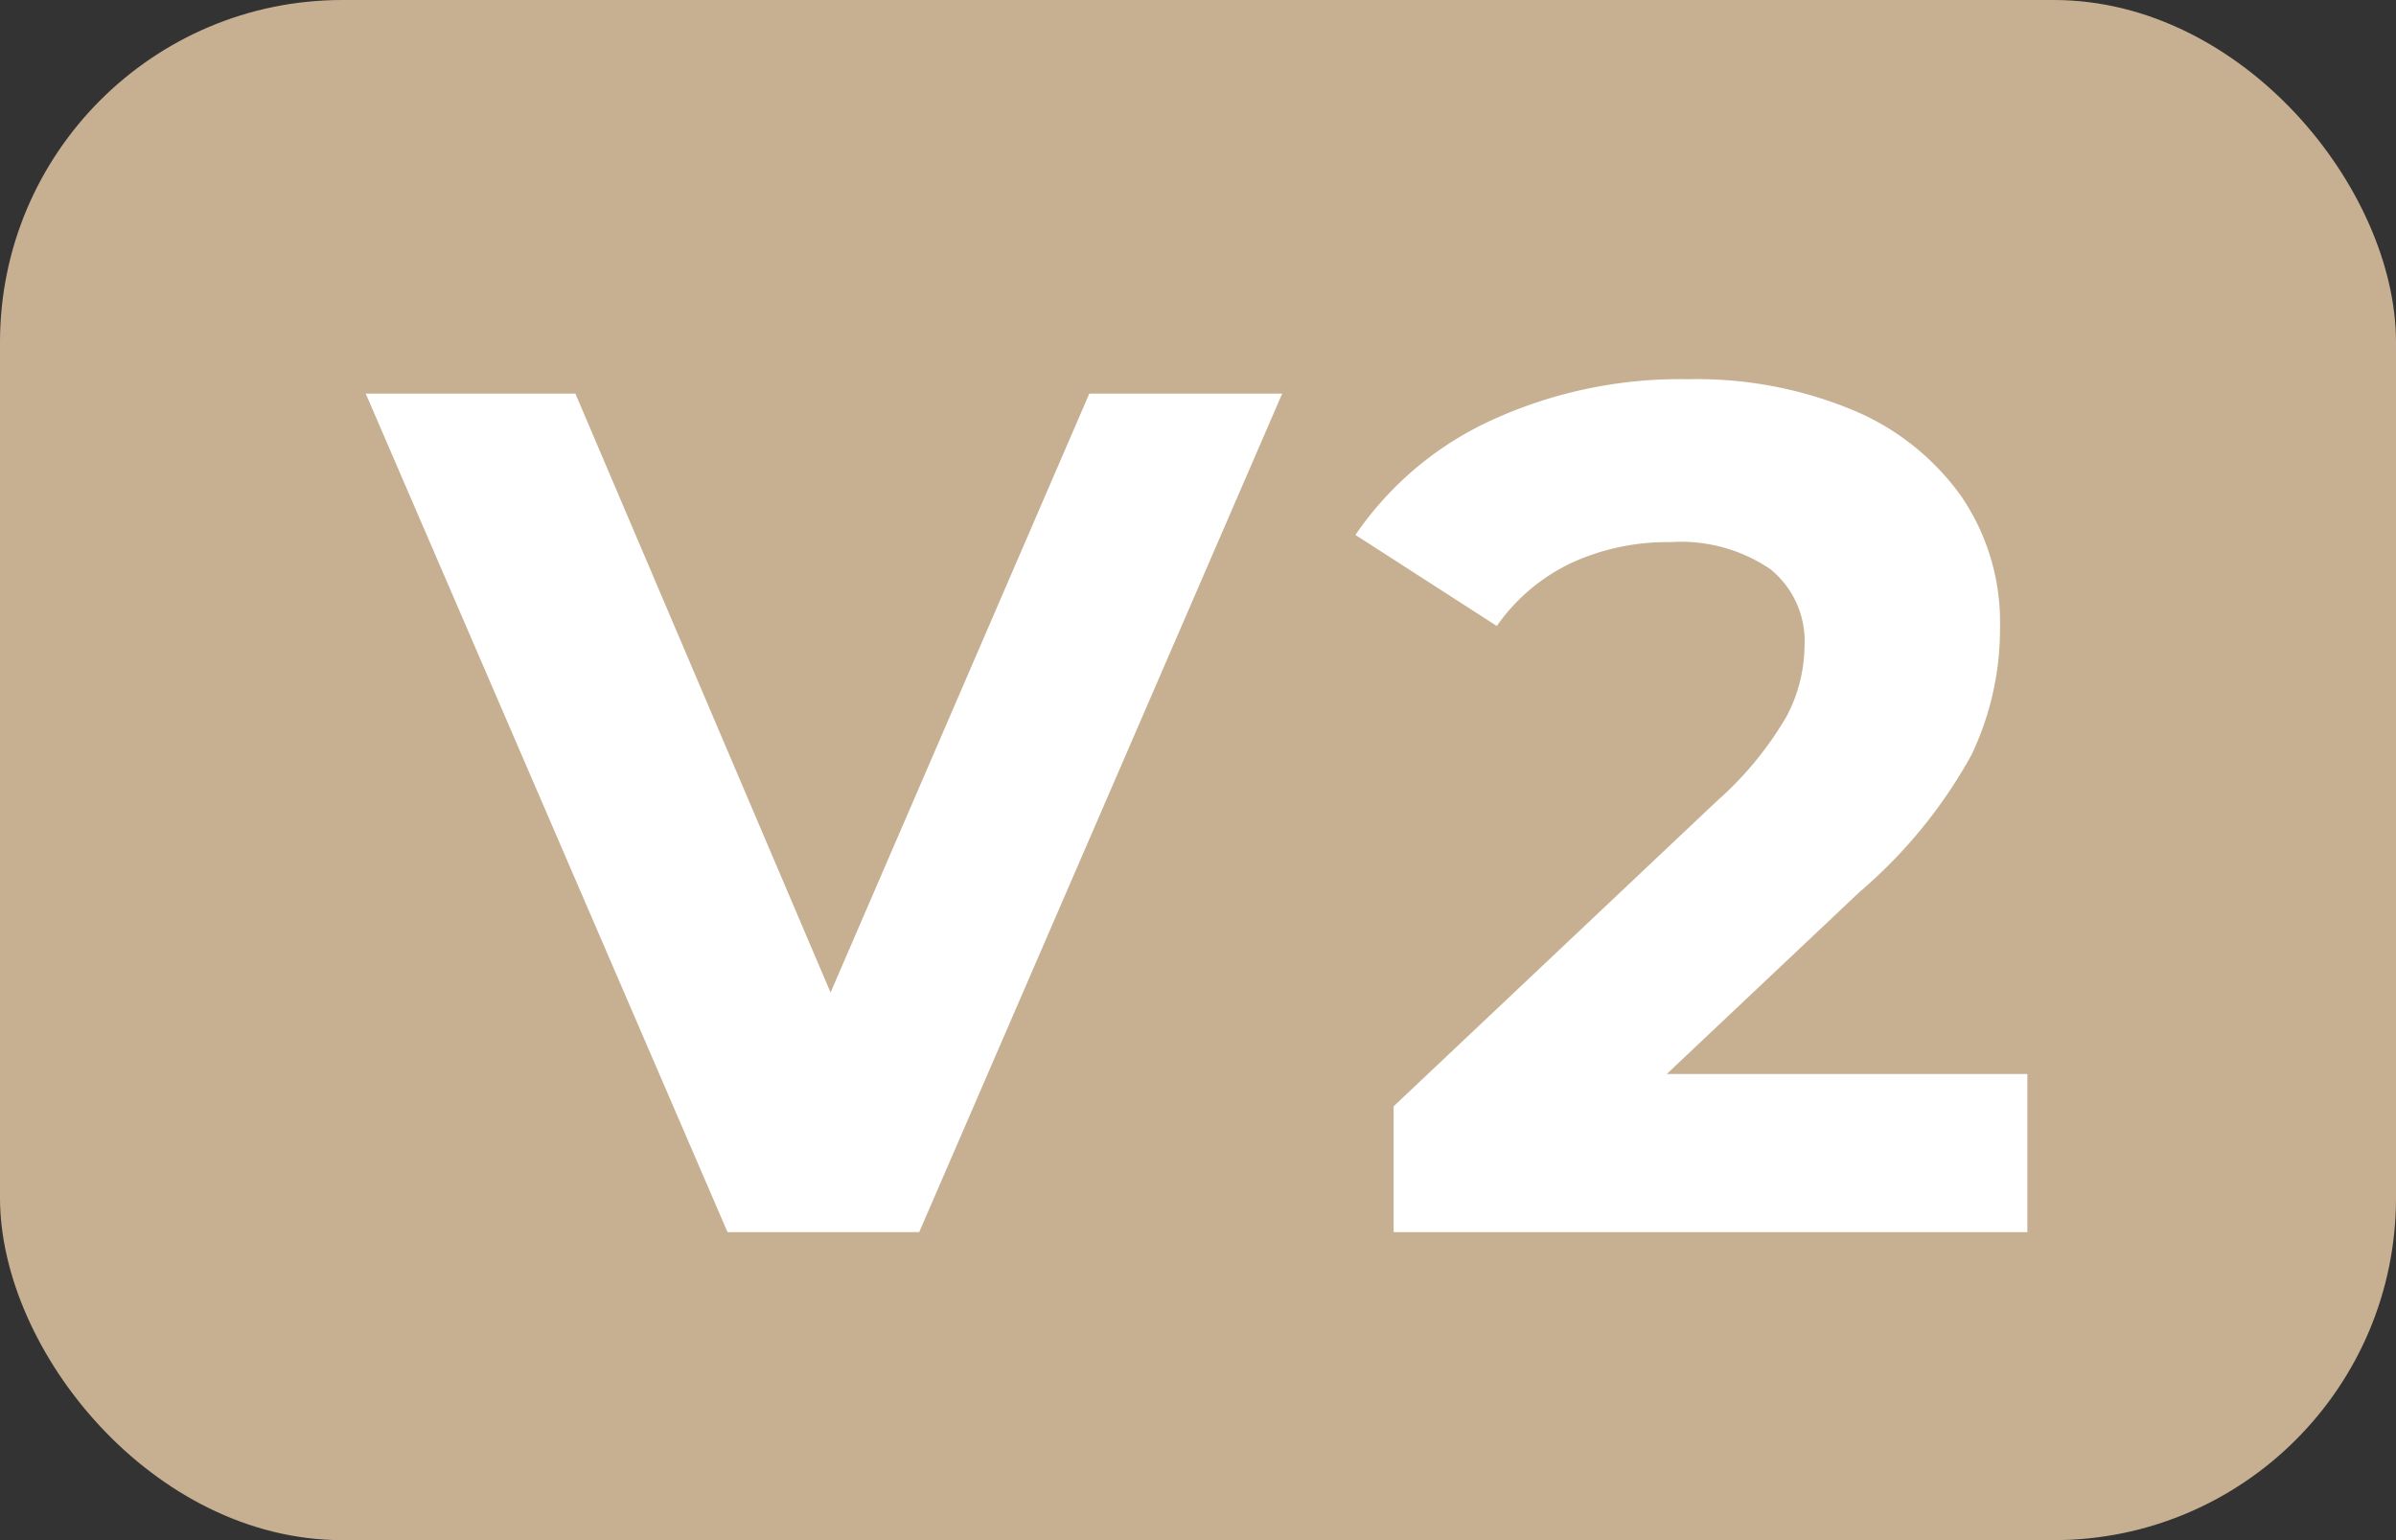 <?xml version="1.0" encoding="UTF-8"?> <svg xmlns="http://www.w3.org/2000/svg" width="70" height="45" viewBox="0 0 70 45"><rect x="0" y="0" width="70" height="45" fill="#333333" stroke="none"/><g data-name="Groupe 136" transform="translate(-641 -2317.5)"><rect data-name="Rectangle 158" width="70" height="45" rx="10" transform="translate(641 2317.5)" style="fill:#c7b092"></rect><path data-name="Tracé 221" d="M26.46-24.5 15.855 0h-5.6L-.315-24.5H5.81L13.265-7l7.56-17.5zM48.23-4.62V0H29.715v-3.675l9.45-8.925a10.035 10.035 0 0 0 2.03-2.467 4.488 4.488 0 0 0 .525-2.047 2.707 2.707 0 0 0-1-2.257 4.642 4.642 0 0 0-2.92-.789 6.711 6.711 0 0 0-2.9.612 5.563 5.563 0 0 0-2.17 1.838l-4.13-2.66a9.689 9.689 0 0 1 3.955-3.342 13.209 13.209 0 0 1 5.775-1.208 11.873 11.873 0 0 1 4.778.892 7.363 7.363 0 0 1 3.185 2.52 6.52 6.52 0 0 1 1.138 3.833 8.543 8.543 0 0 1-.84 3.745 14.416 14.416 0 0 1-3.261 3.99l-5.635 5.32z" transform="translate(652 2353.5)" style="fill:#fff"></path></g></svg> 
